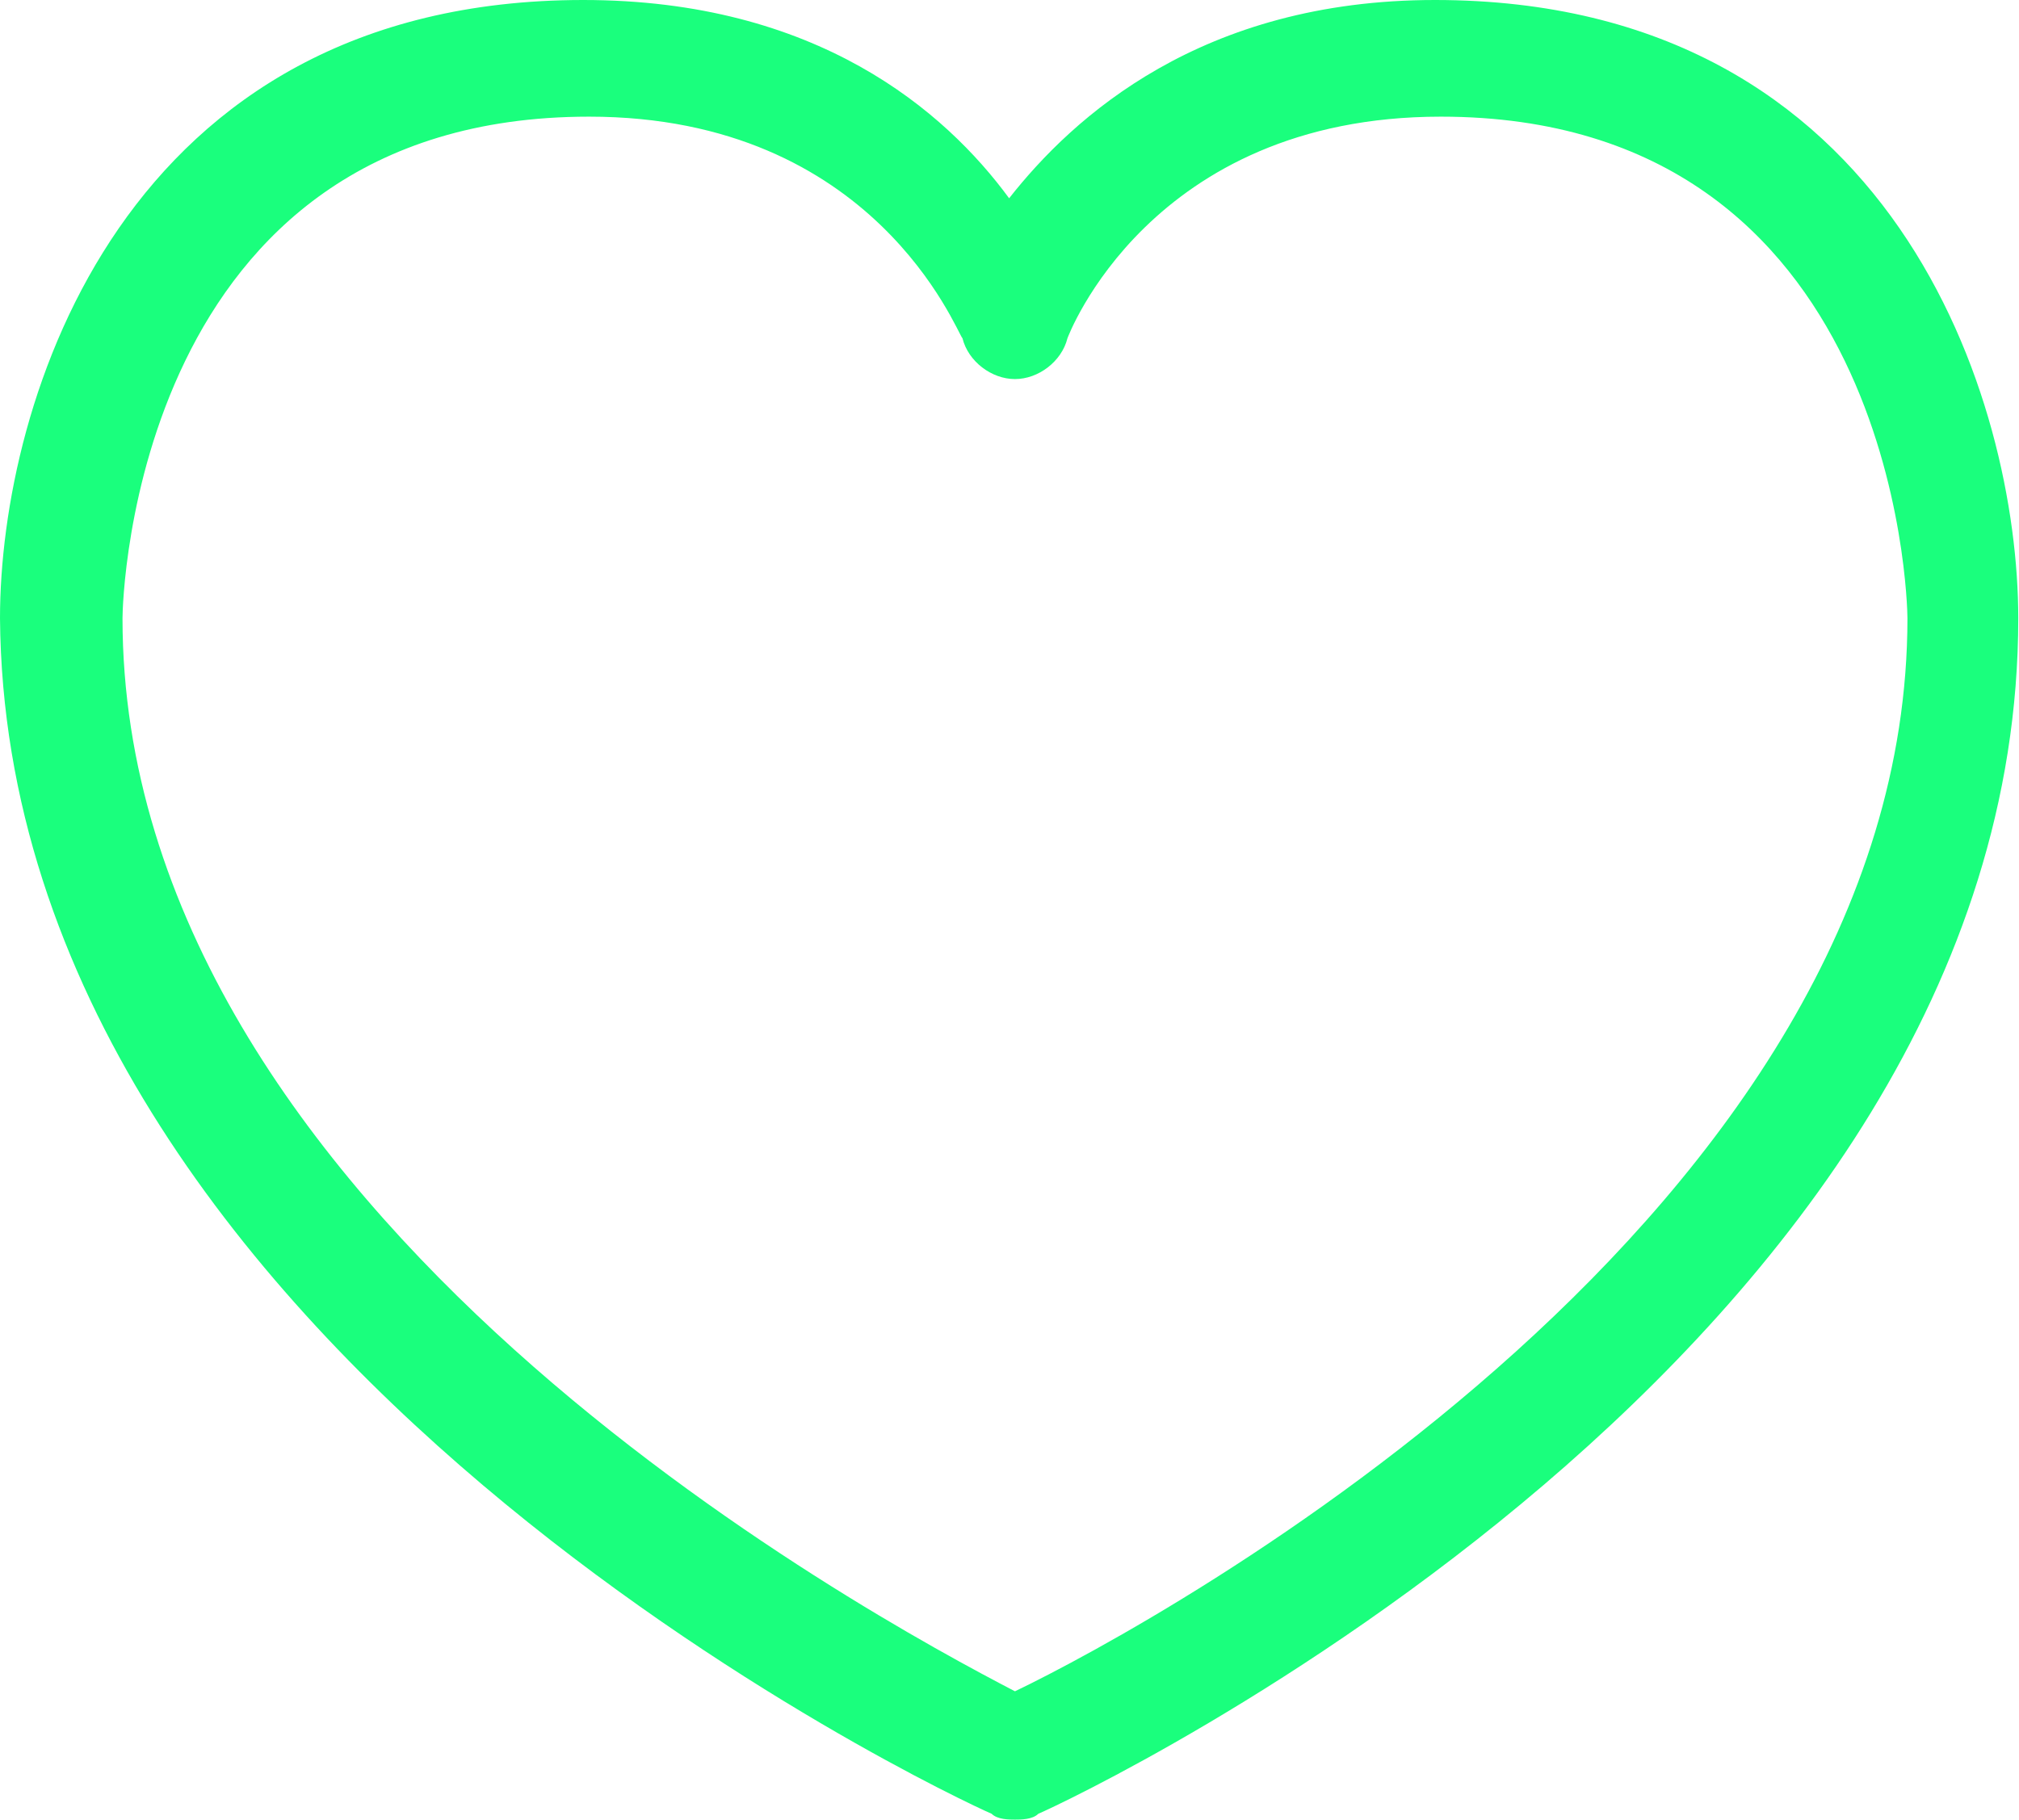 <svg width="71" height="64" viewBox="0 0 71 64" fill="none" xmlns="http://www.w3.org/2000/svg">
<path d="M34.872 63.795C35.077 64 35.487 64 35.692 64C35.897 64 36.308 64 36.513 63.795C37.949 63.18 70.974 47.59 70.974 21.744C70.974 14.154 66.667 0 50.462 0C42.257 0 37.743 4.103 35.487 6.974C33.231 3.897 28.718 0 20.513 0C4.308 0 0 14.154 0 21.744C0.205 47.59 33.436 63.18 34.872 63.795ZM20.718 4.103C30.769 4.103 33.641 11.692 33.846 11.897C34.051 12.718 34.872 13.333 35.692 13.333C36.513 13.333 37.333 12.718 37.538 11.897C37.538 11.897 40.41 4.103 50.667 4.103C66.667 4.103 67.077 21.128 67.077 21.744C67.077 42.667 40.82 57.026 35.692 59.487C30.564 56.82 4.308 42.667 4.308 21.744C4.308 21.128 4.718 4.103 20.718 4.103Z" fill="#1AFF7D"/>
</svg>
